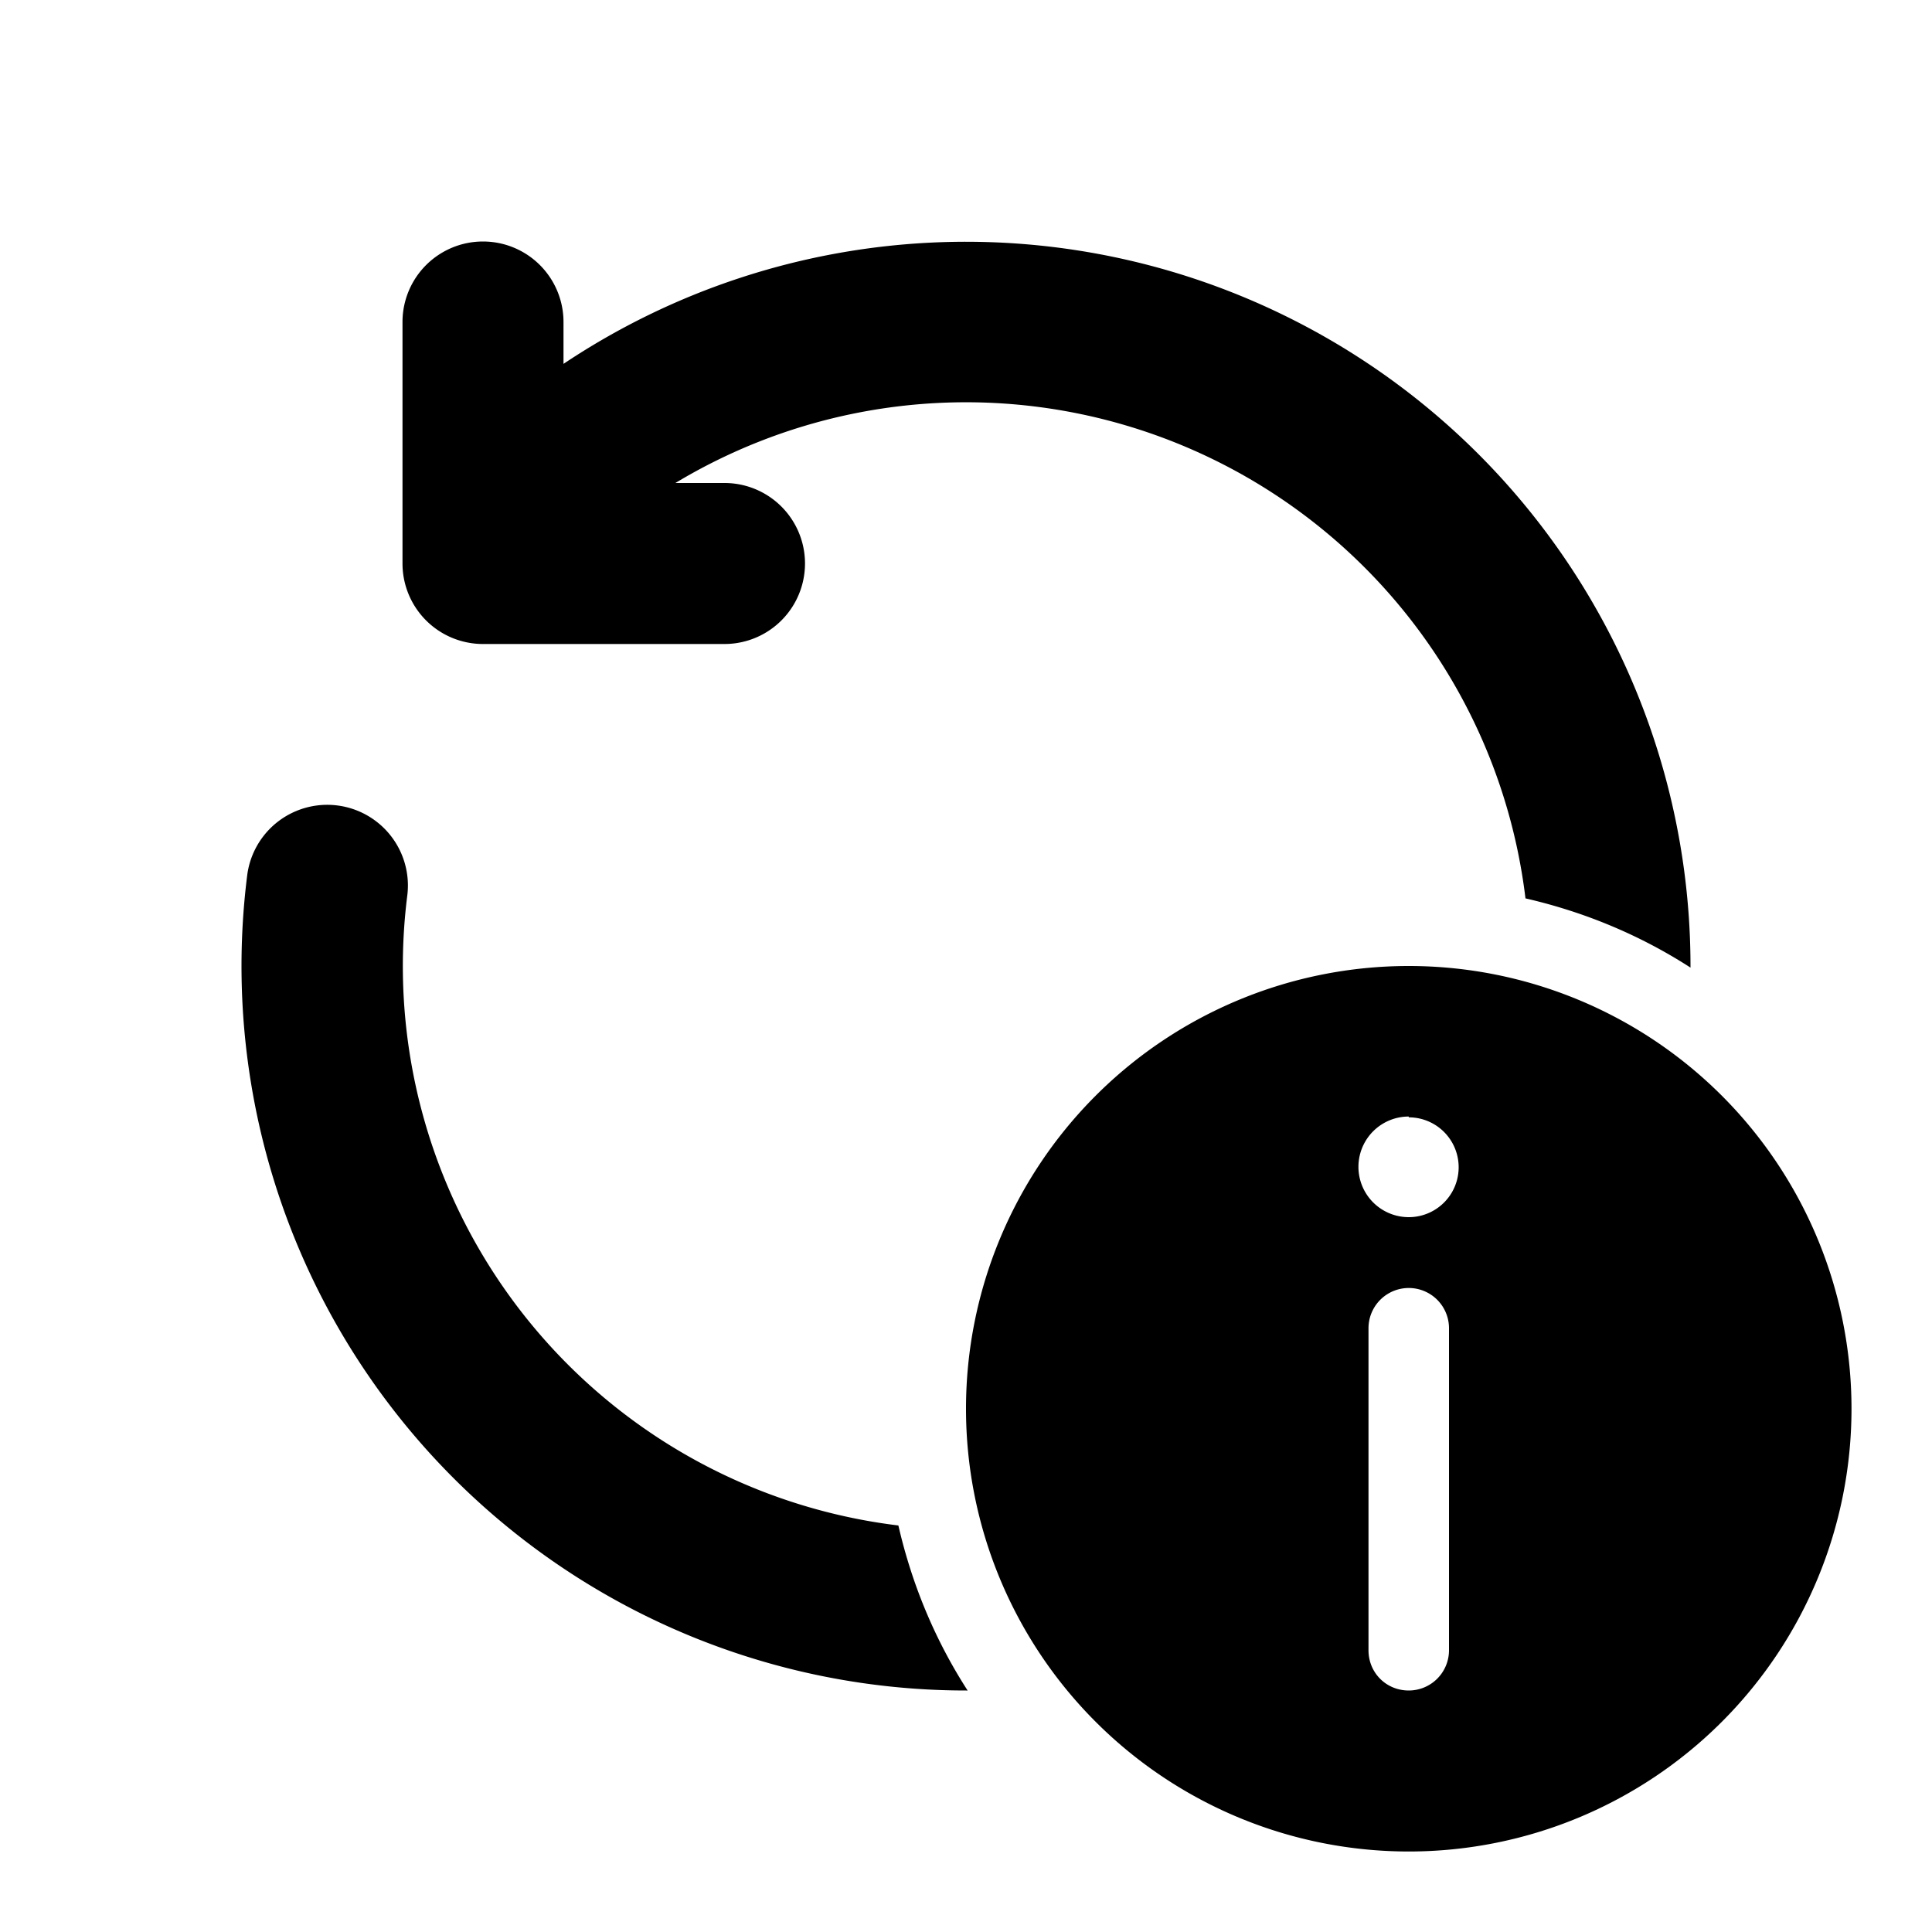 <svg width="24" height="24" viewBox="0 0 24 24" xmlns="http://www.w3.org/2000/svg"><path d="M21 12.02c-.62-.4-1.31-.69-2.05-.86A7 7 0 0 0 8.39 6H9a1 1 0 0 1 0 2H6a1 1 0 0 1-1-1V4a1 1 0 0 1 2 0v.52A9 9 0 0 1 21 12v.02ZM12 21h.02c-.4-.62-.69-1.31-.86-2.05a7 7 0 0 1-6.1-7.83 1 1 0 1 0-1.99-.24A9 9 0 0 0 12 21Zm0-3.5a5.5 5.5 0 1 1 11 0 5.5 5.5 0 0 1-11 0Zm5.5 3.5a.5.5 0 0 0 .5-.5v-4a.5.5 0 0 0-1 0v4c0 .28.22.5.5.5Zm0-7.13a.62.62 0 1 0 0 1.25.62.62 0 0 0 0-1.24Z"/></svg>